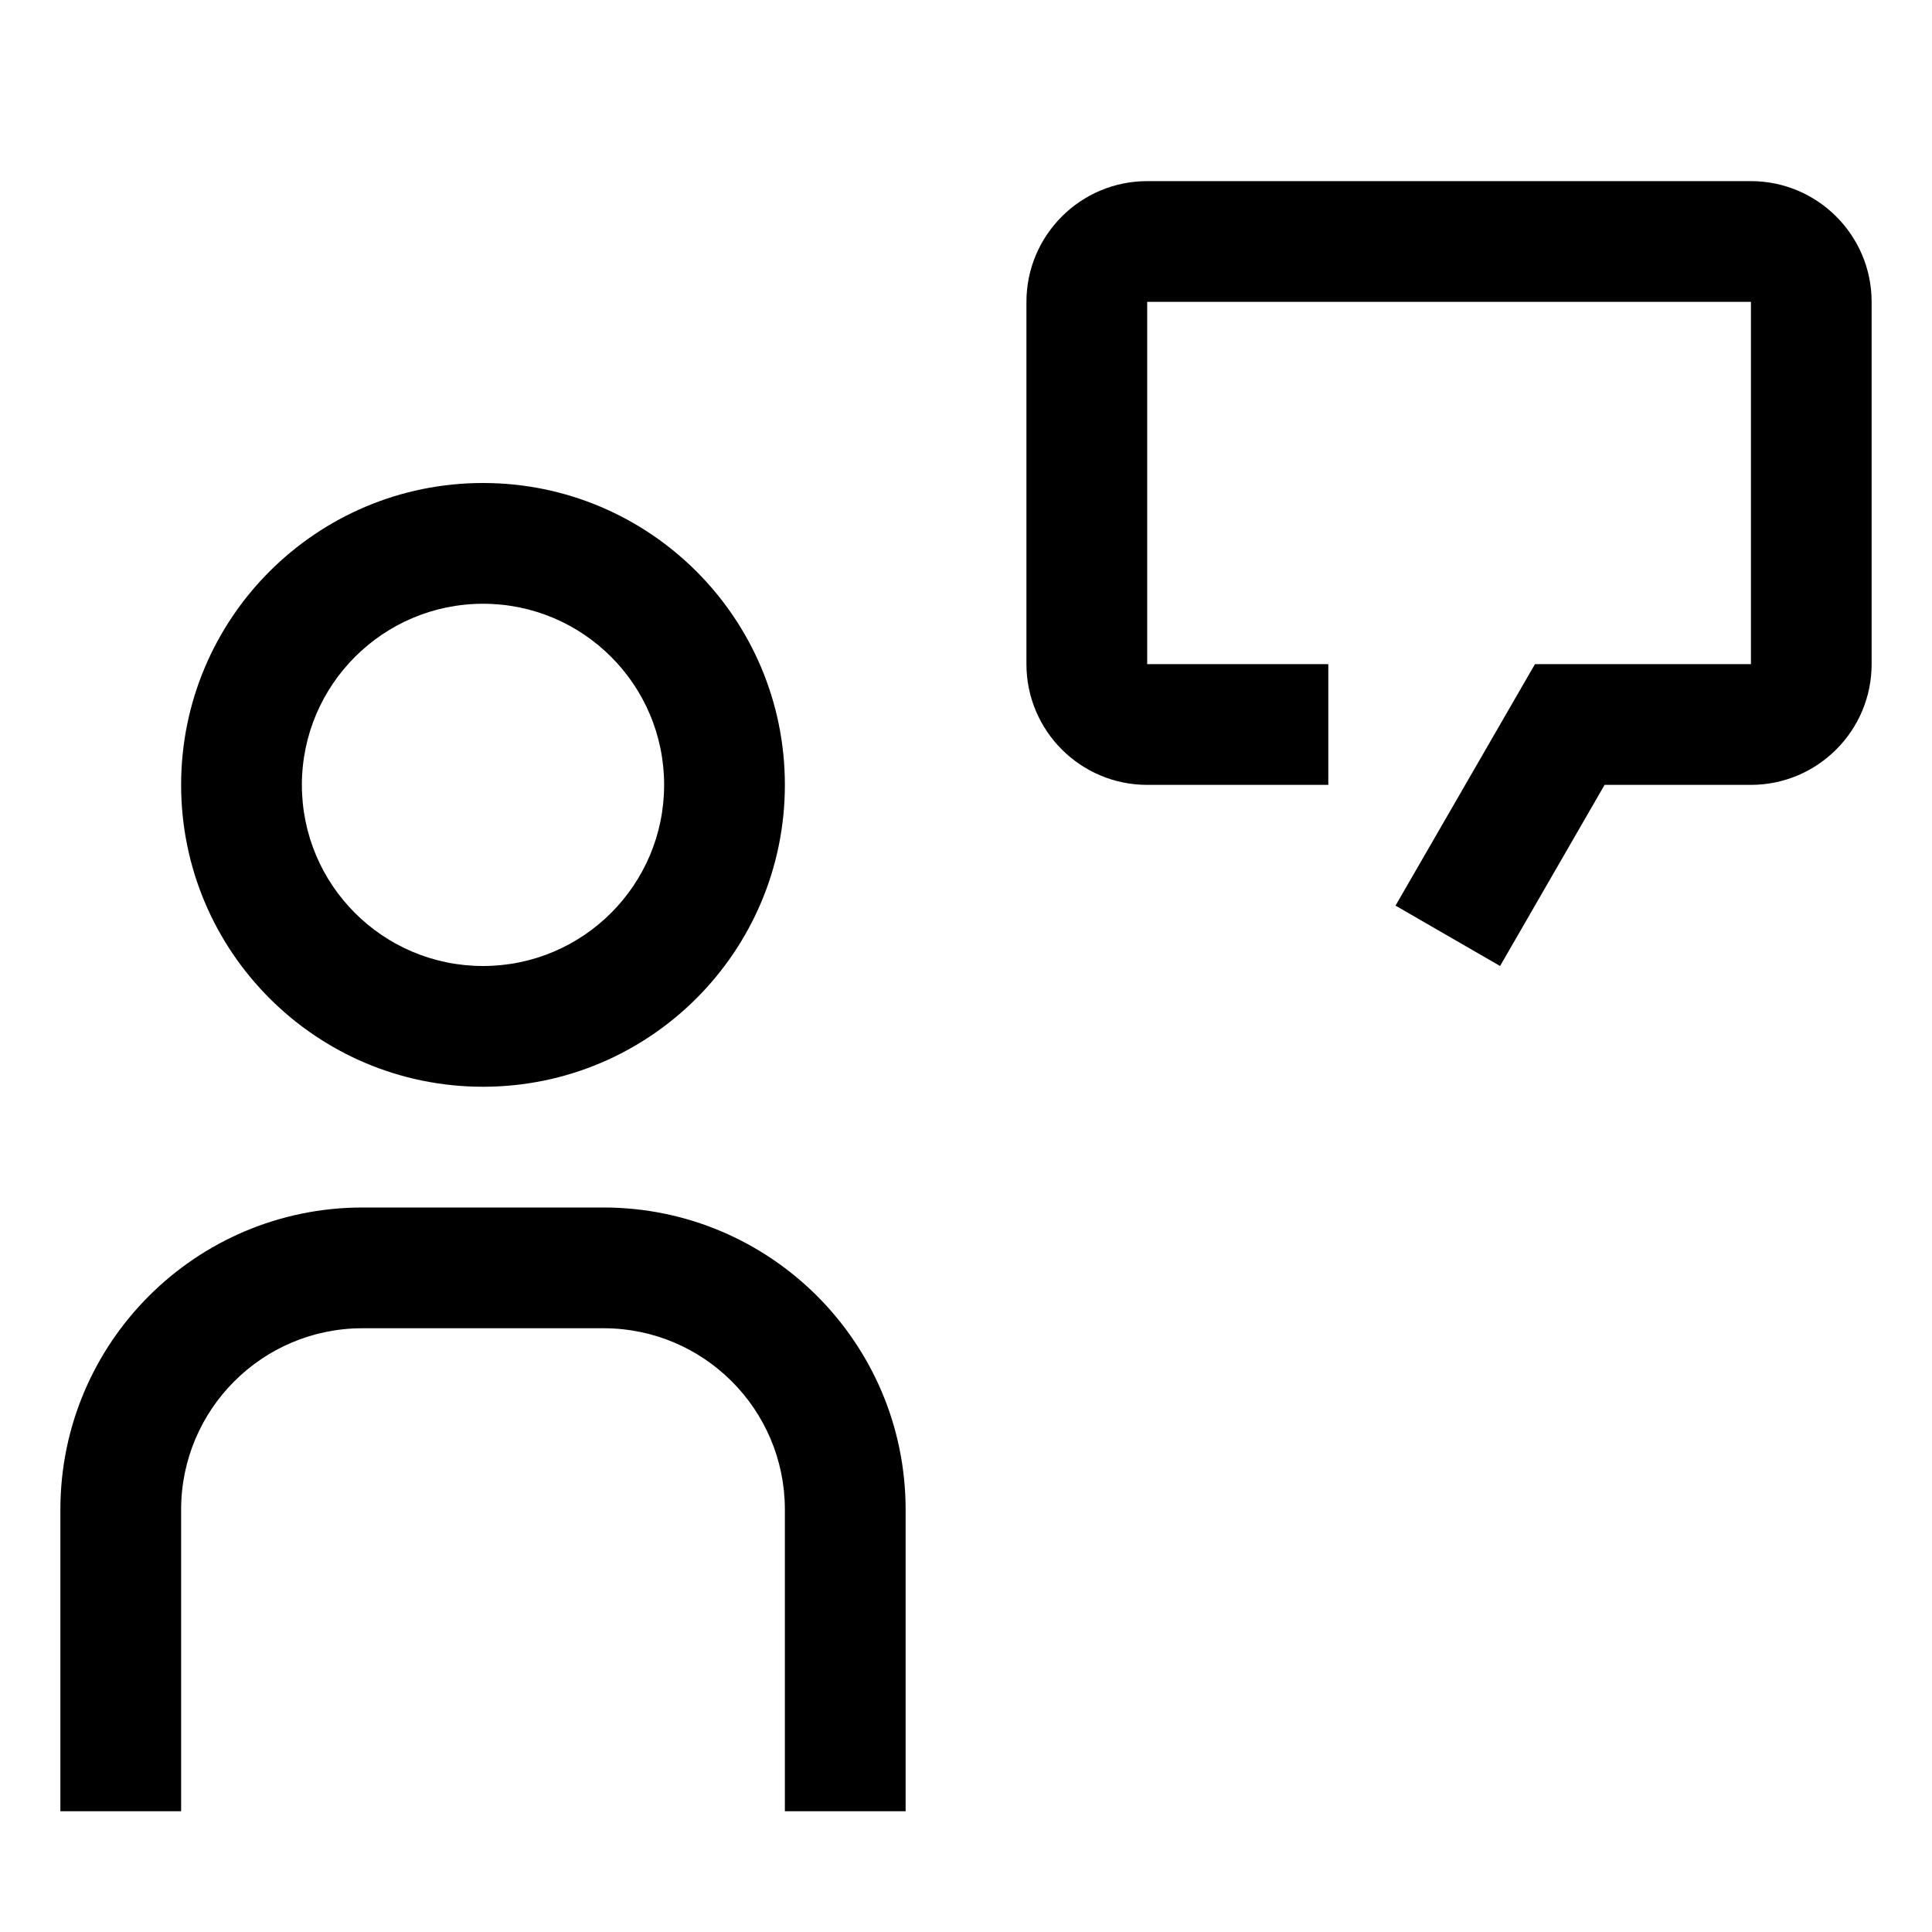 <?xml version="1.0" encoding="UTF-8"?>
<svg id="icon" xmlns="http://www.w3.org/2000/svg" width="32" height="32" viewBox="0 0 32 32">
  <defs>
    <style>
      .cls-1 {
        fill: none;
      }

      .cls-1, .cls-2 {
        stroke-width: 0px;
      }
    </style>
  </defs>
  <path class="cls-2" d="m19,3h10c1.103,0,2,.896,2,2v6c0,1.103-.896,2-2,2h-2.423s-1.731,3-1.731,3l-1.732-1,2.31-4h3.577s0-6,0-6h-10s0,6,0,6h3v2h-3c-1.103,0-2-.896-2-2v-6c0-1.103.896-2,2-2Z"/>
  <path class="cls-2" d="m15,30h-2v-5c-.002-1.656-1.344-2.998-3-3h-4c-1.656.002-2.998,1.344-3,3v5H1v-5c.003-2.76,2.24-4.997,5-5h4c2.76.003,4.997,2.24,5,5v5Z"/>
  <path class="cls-2" d="m8,10c1.657,0,3,1.343,3,3s-1.343,3-3,3-3-1.343-3-3c.002-1.656,1.344-2.998,3-3m0-2c-2.761,0-5,2.239-5,5s2.239,5,5,5,5-2.239,5-5-2.239-5-5-5Z"/>
  <rect id="_Transparent_Rectangle_" data-name="&amp;lt;Transparent Rectangle&amp;gt;" class="cls-1" width="32" height="32" transform="translate(32 32) rotate(180)"/>
</svg>